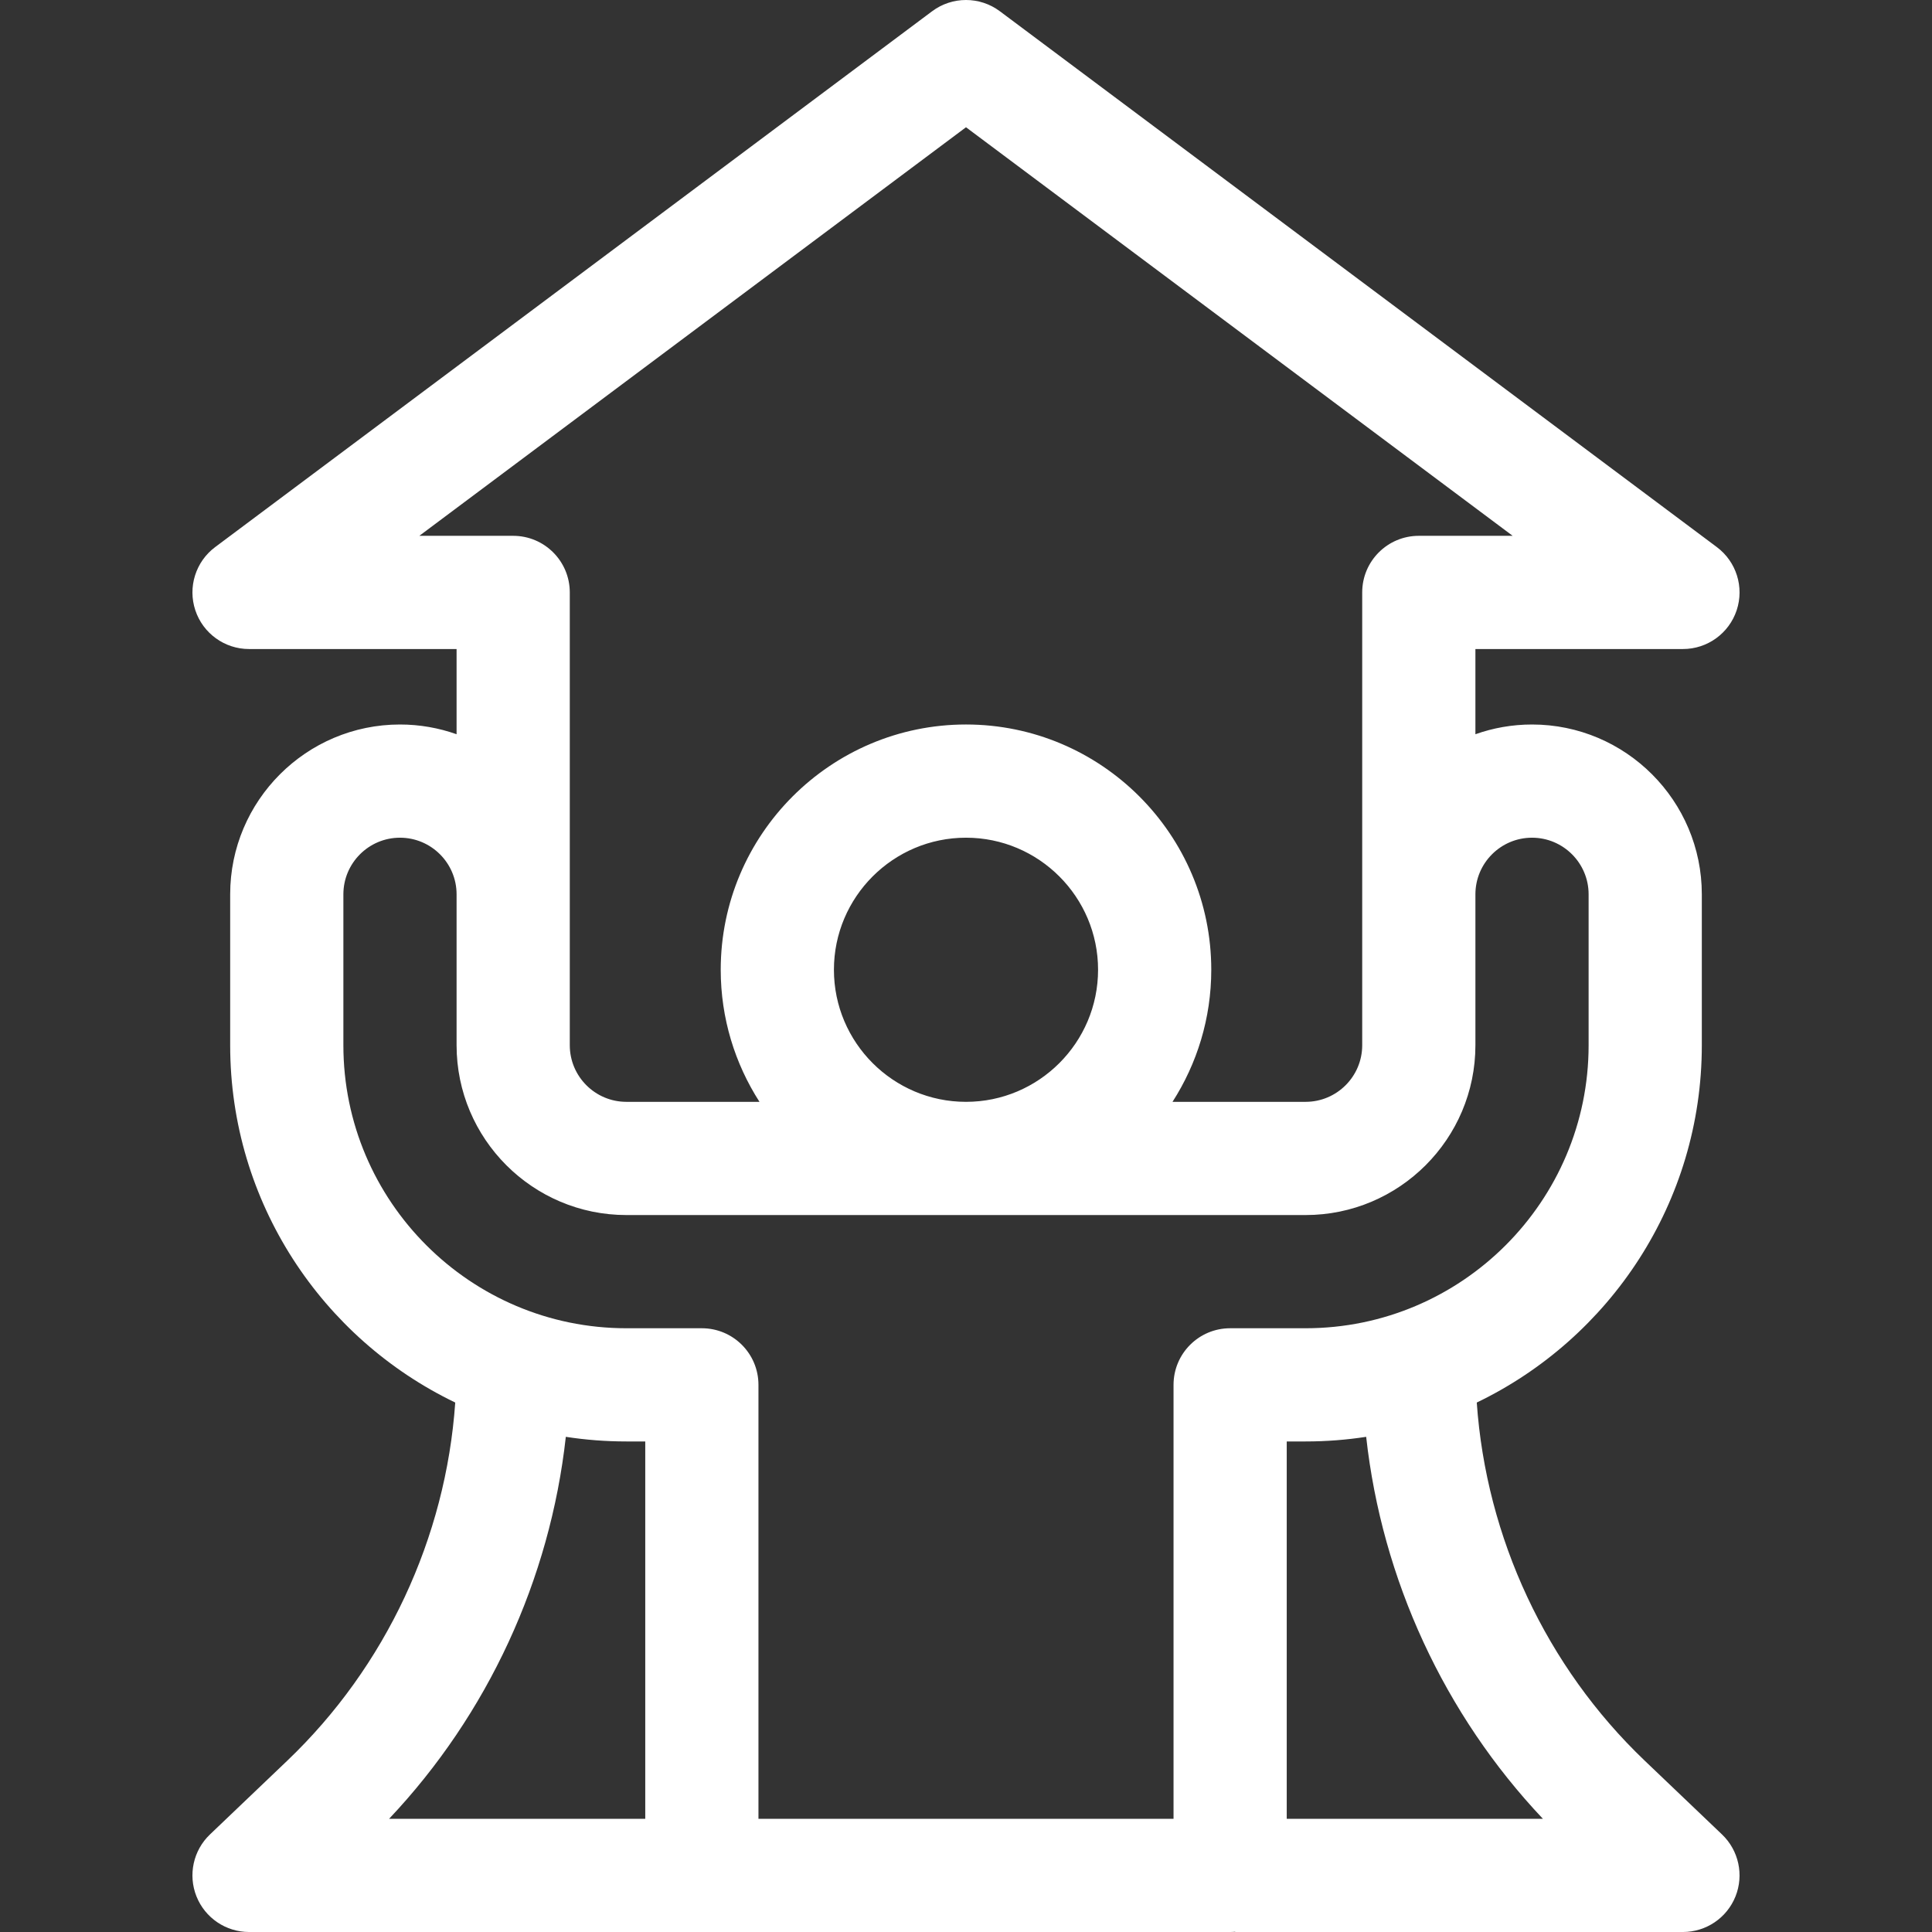 <?xml version="1.0" encoding="UTF-8"?> <svg xmlns="http://www.w3.org/2000/svg" xmlns:xlink="http://www.w3.org/1999/xlink" xmlns:svgjs="http://svgjs.com/svgjs" width="512" height="512" x="0" y="0" viewBox="0 0 511.999 511.999" style="enable-background:new 0 0 512 512" xml:space="preserve"><rect x="0" y="0" width="511.999" height="511.999" fill="#333333" stroke="none"/> <g> <path xmlns="http://www.w3.org/2000/svg" d="m435.861 466.591c-26.11-24.917-42.009-59.061-44.503-94.904 35.251-16.955 59.641-53.026 59.641-94.688v-40c0-24.813-20.187-45-45-45-5.259 0-10.306.915-15.001 2.581v-22.581h55.001c6.461 0 12.196-4.138 14.234-10.269s-.079-12.879-5.255-16.747l-190-142c-5.324-3.978-12.634-3.978-17.959 0l-190 142c-5.175 3.868-7.292 10.616-5.254 16.747s7.773 10.269 14.234 10.269h55v22.58c-4.695-1.665-9.742-2.58-15-2.58-24.813 0-45 20.187-45 45v40c0 41.663 24.392 77.735 59.644 94.689-2.494 35.843-18.396 69.986-44.507 94.903l-20.494 19.557c-4.436 4.232-5.849 10.738-3.569 16.43 2.28 5.69 7.793 9.422 13.924 9.422h260c.451 0 .895-.029 1.336-.067-.002.022-.003.045-.005.067h118.668c6.131 0 11.645-3.731 13.925-9.422 2.279-5.691.866-12.197-3.569-16.43zm-324.735-324.592 144.873-108.274 144.873 108.273h-24.874c-8.284 0-15 6.716-15 15l.001 120c0 8.271-6.729 15-15 15h-35.271c6.489-10.112 10.271-22.119 10.271-35 0-35.841-29.159-65-65-65s-65 29.159-65 65c0 12.881 3.782 24.888 10.271 35h-35.271c-8.271 0-15-6.729-15-15v-120c0-8.284-6.716-15-15-15h-24.873zm179.873 115c0 19.299-15.701 35-35 35s-35-15.701-35-35 15.701-35 35-35 35 15.701 35 35zm-120 225h-67.886c26.17-27.688 42.659-63.478 46.836-101.226 5.234.806 10.594 1.226 16.05 1.226h5zm155-130c-8.284 0-15 6.716-15 15v115h-110v-115c0-8.284-6.716-15-15-15h-20c-41.355 0-75-33.645-75-75v-40c0-8.271 6.729-15 15-15s15 6.729 15 15v40c0 24.813 20.187 45 45 45h180c24.813 0 45-20.187 45-45v-40c0-8.271 6.729-15 15-15s15 6.729 15 15v40c0 41.355-33.645 75-75 75zm15 130v-100h5c5.456 0 10.816-.419 16.051-1.226 4.176 37.748 20.664 73.539 46.834 101.226z" fill="#ffffff" data-original="#000000"></path> </g> </svg> 